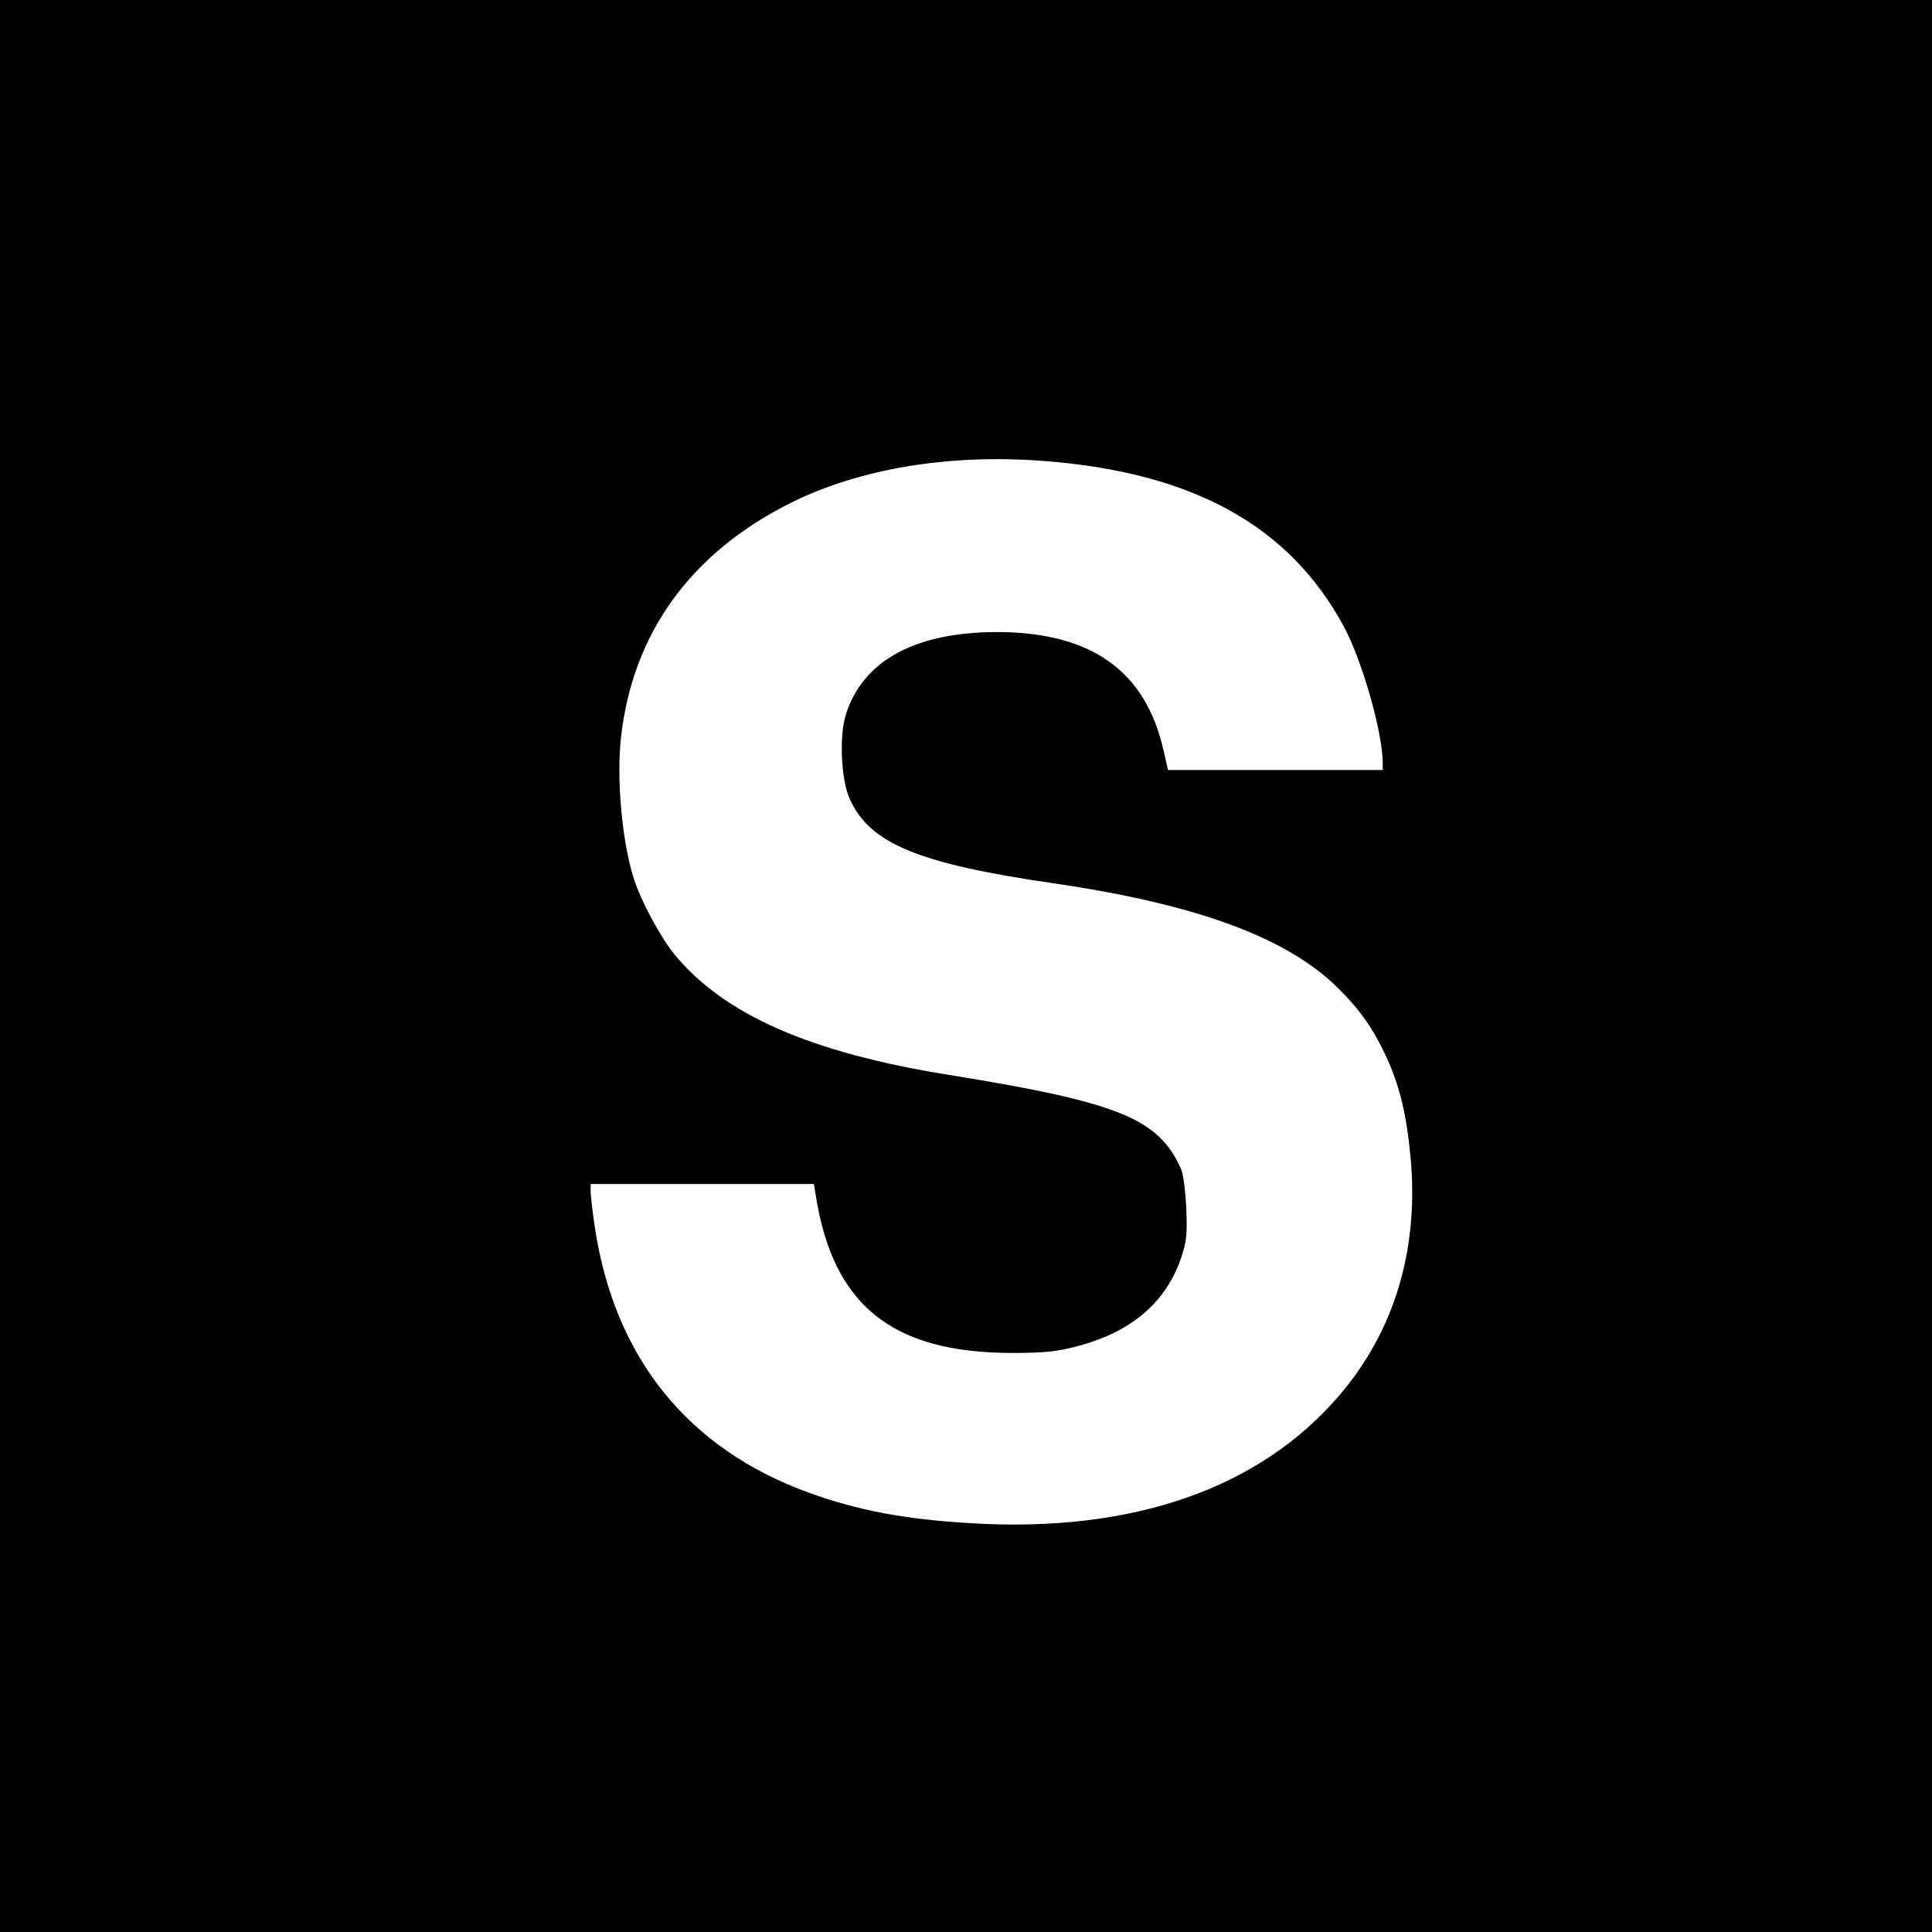 <?xml version="1.0" standalone="no"?>
<!DOCTYPE svg PUBLIC "-//W3C//DTD SVG 20010904//EN"
 "http://www.w3.org/TR/2001/REC-SVG-20010904/DTD/svg10.dtd">
<svg version="1.0" xmlns="http://www.w3.org/2000/svg"
 width="700pt" height="700pt" viewBox="0 0 700 700"
 preserveAspectRatio="xMidYMid meet">
<g transform="translate(0,700) scale(0.1,-0.1)"
fill="#000000" stroke="none">
<path d="M0 3500 l0 -3500 3500 0 3500 0 0 3500 0 3500 -3500 0 -3500 0 0
-3500z m3780 1830 c541 -41 891 -234 1089 -600 67 -125 141 -385 141 -497 l0
-23 -389 0 -389 0 -16 70 c-65 289 -261 429 -602 430 -297 0 -487 -103 -549
-298 -25 -77 -18 -238 14 -307 72 -161 248 -234 736 -305 520 -76 847 -196
1033 -380 77 -76 126 -145 171 -241 52 -110 77 -215 92 -375 30 -330 -58 -625
-257 -858 -289 -339 -749 -500 -1334 -465 -240 14 -412 46 -590 111 -438 159
-704 489 -775 963 -8 55 -15 112 -15 128 l0 27 405 0 404 0 6 -37 c62 -402
276 -574 710 -575 110 0 158 4 225 21 206 51 335 160 391 328 18 56 21 81 17
177 -3 61 -11 124 -19 141 -82 183 -225 241 -844 341 -498 80 -813 218 -992
437 -48 58 -122 195 -146 272 -43 133 -64 363 -47 513 42 378 253 669 615 850
250 124 571 178 915 152z"/>
</g>
</svg>
